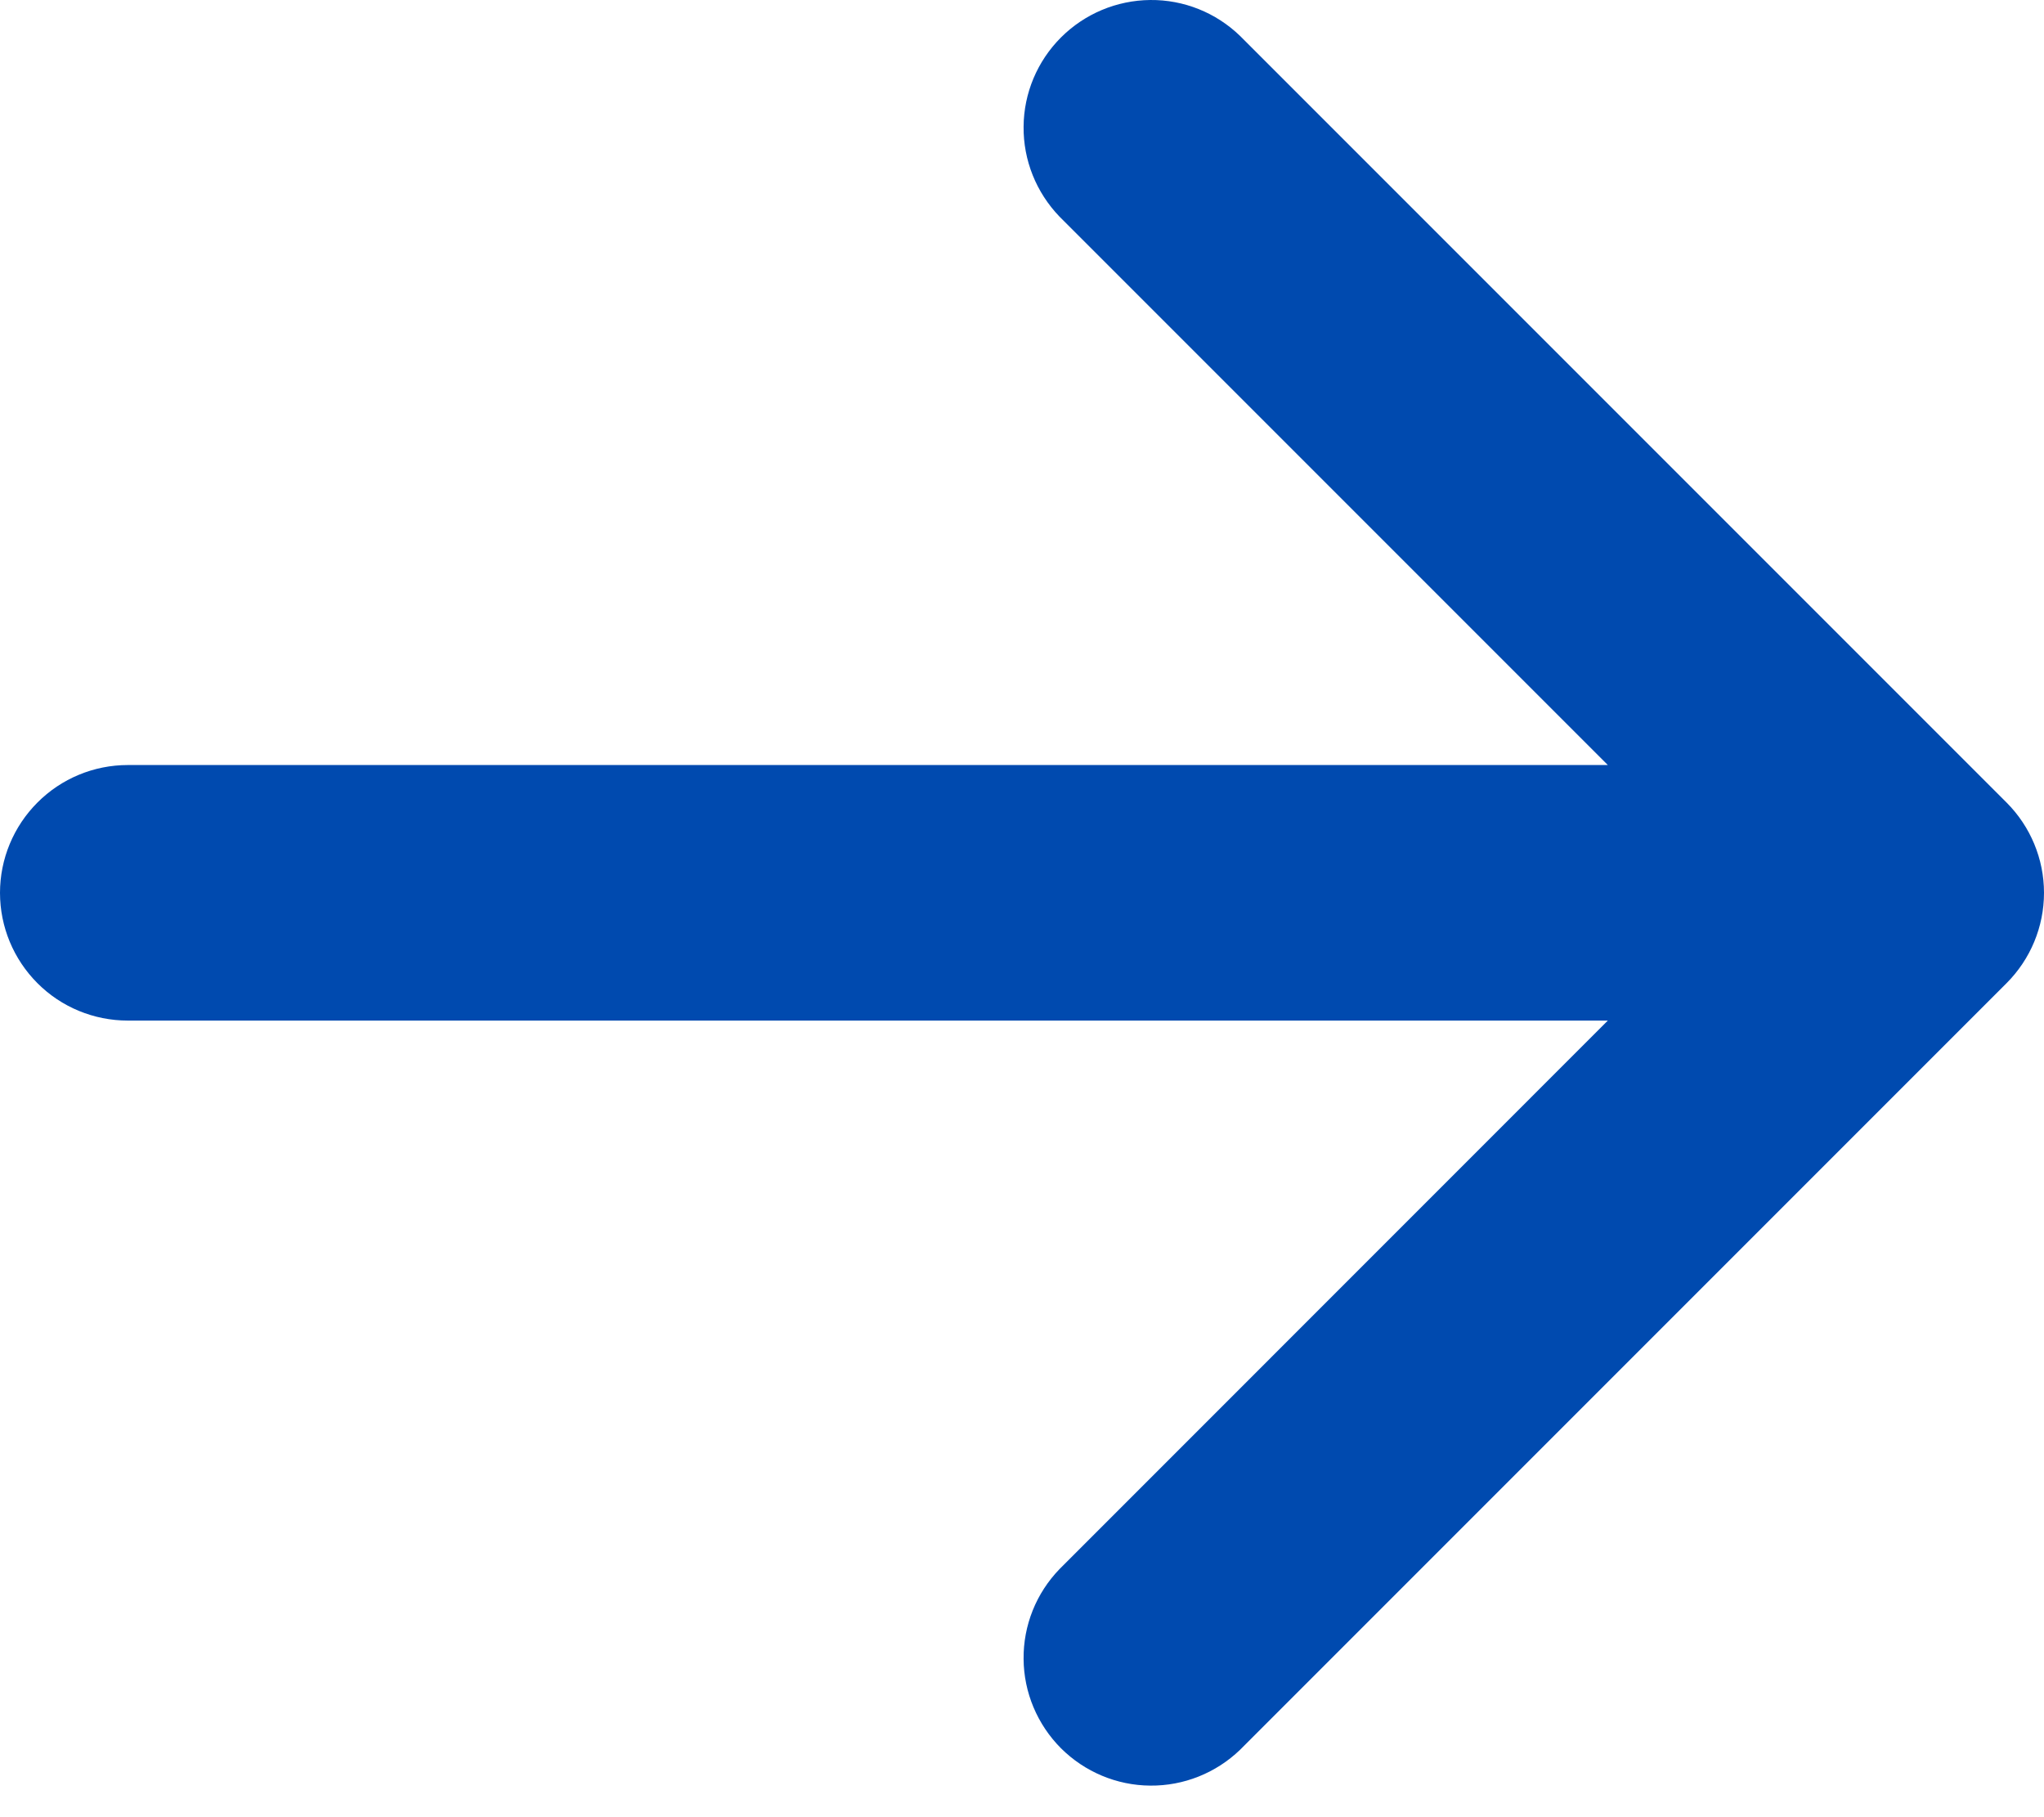 <svg xmlns="http://www.w3.org/2000/svg" width="18" height="16" viewBox="0 0 18 16" fill="none"><path d="M18 7.861C18 8.16 17.881 8.446 17.67 8.657L10.92 15.407C10.708 15.611 10.424 15.725 10.129 15.722C9.834 15.72 9.552 15.601 9.343 15.393C9.135 15.184 9.016 14.902 9.014 14.607C9.011 14.312 9.125 14.028 9.33 13.816L14.159 8.986L1.125 8.986C0.827 8.986 0.54 8.868 0.33 8.657C0.119 8.446 -3.56665e-07 8.16 -3.43623e-07 7.861C-3.30581e-07 7.563 0.119 7.277 0.33 7.066C0.54 6.855 0.827 6.736 1.125 6.736L14.159 6.736L9.33 1.907C9.125 1.694 9.011 1.41 9.014 1.115C9.016 0.82 9.135 0.538 9.343 0.33C9.552 0.121 9.834 0.003 10.129 4.21837e-05C10.424 -0.003 10.708 0.111 10.92 0.316L17.67 7.066C17.881 7.277 18 7.563 18 7.861Z" fill="#004AAF"></path></svg>